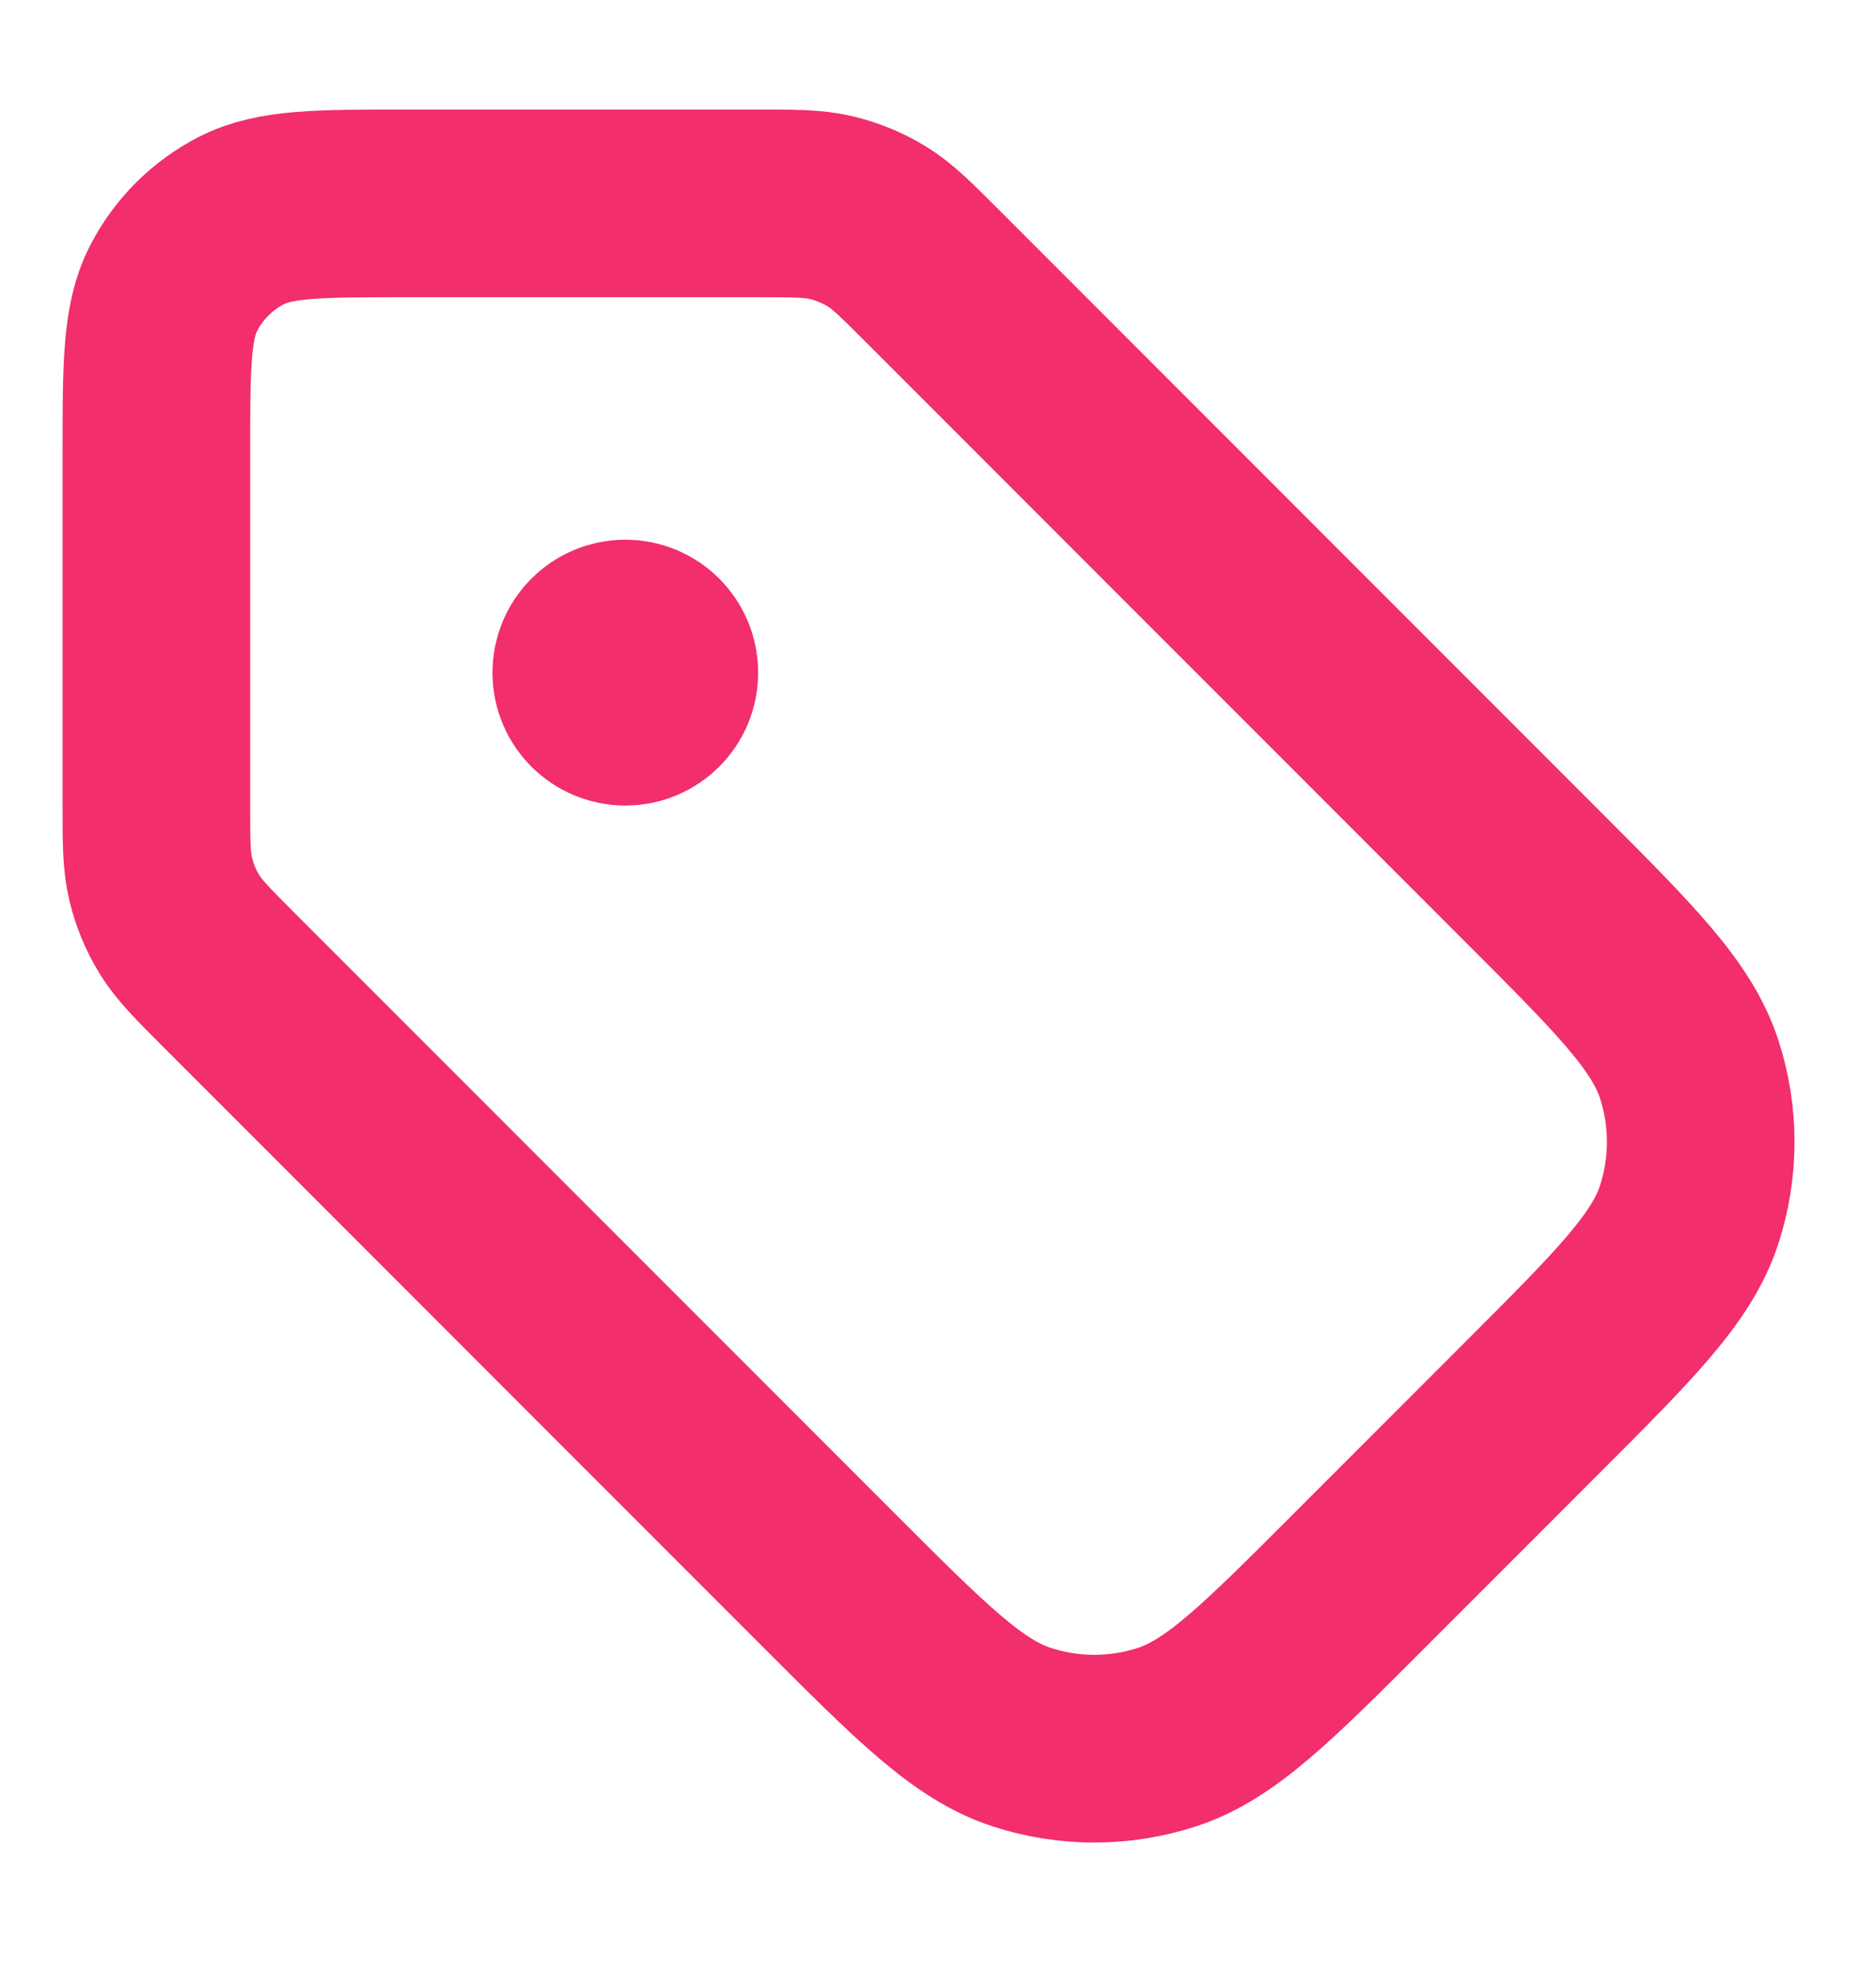 <svg width="20" height="21" viewBox="0 0 20 21" fill="none" xmlns="http://www.w3.org/2000/svg">
<path d="M6.667 7.167H6.675M1.667 4.833L1.667 8.562C1.667 8.97 1.667 9.174 1.713 9.365C1.753 9.535 1.821 9.698 1.912 9.847C2.015 10.015 2.159 10.159 2.448 10.448L8.838 16.838C9.828 17.828 10.323 18.323 10.894 18.509C11.396 18.672 11.937 18.672 12.439 18.509C13.01 18.323 13.505 17.828 14.495 16.838L16.338 14.995C17.328 14.005 17.823 13.51 18.009 12.939C18.172 12.437 18.172 11.896 18.009 11.394C17.823 10.823 17.328 10.328 16.338 9.338L9.948 2.948C9.659 2.659 9.515 2.515 9.347 2.412C9.198 2.321 9.035 2.254 8.865 2.213C8.673 2.167 8.47 2.167 8.062 2.167L4.333 2.167C3.4 2.167 2.933 2.167 2.577 2.348C2.263 2.508 2.008 2.763 1.848 3.077C1.667 3.433 1.667 3.9 1.667 4.833ZM7.083 7.167C7.083 7.397 6.897 7.583 6.667 7.583C6.436 7.583 6.25 7.397 6.25 7.167C6.25 6.937 6.436 6.75 6.667 6.75C6.897 6.75 7.083 6.937 7.083 7.167Z" stroke="#F22E6C" stroke-width="2" stroke-linecap="round" stroke-linejoin="round"/>
</svg>